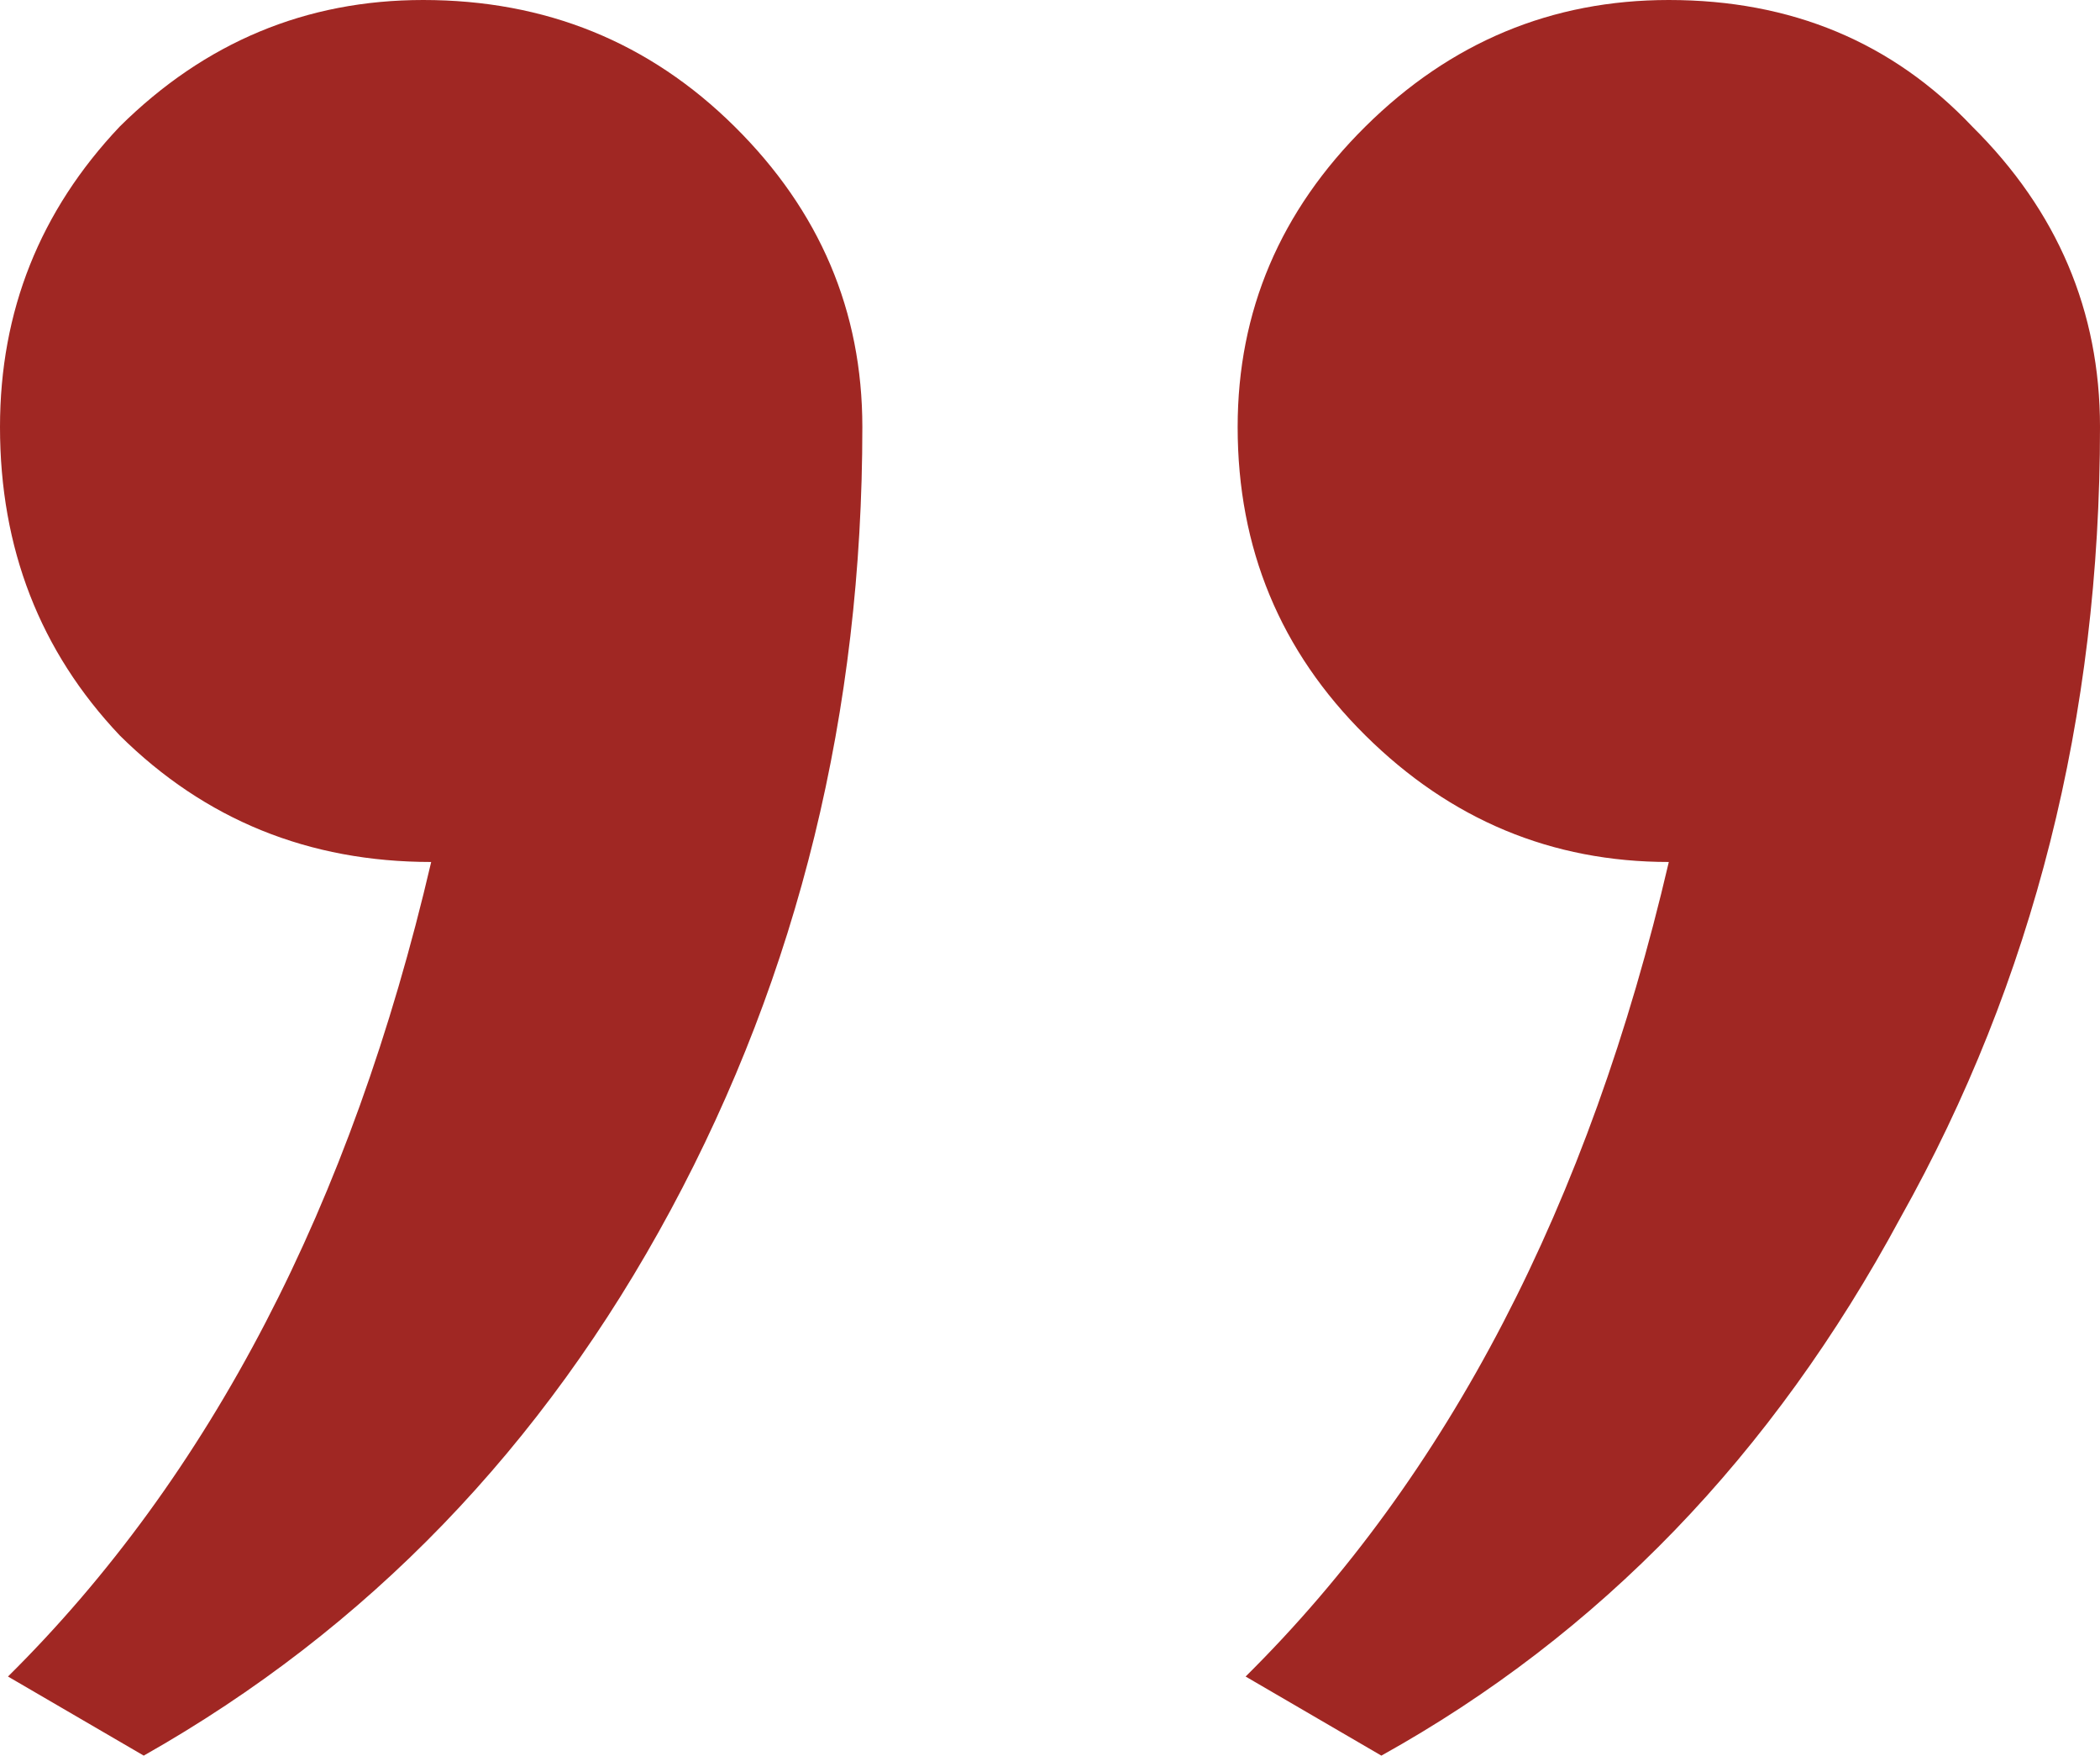 <svg width="67" height="56" viewBox="0 0 67 56" fill="none" xmlns="http://www.w3.org/2000/svg">
<path d="M0.255 53.477C6.708 47.087 11.209 38.426 13.757 27.495C9.85 27.495 6.539 26.15 3.821 23.459C1.274 20.769 0 17.489 0 13.622C0 9.922 1.274 6.727 3.821 4.036C6.539 1.345 9.766 0 13.502 0C17.408 0 20.72 1.345 23.437 4.036C26.155 6.727 27.513 9.922 27.513 13.622C27.513 22.703 25.475 31.027 21.399 38.595C17.323 46.162 11.719 51.964 4.586 56L0.255 53.477ZM39.741 53.477C46.195 47.087 50.696 38.426 53.243 27.495C49.507 27.495 46.28 26.15 43.563 23.459C40.845 20.769 39.487 17.489 39.487 13.622C39.487 9.922 40.845 6.727 43.563 4.036C46.28 1.345 49.507 0 53.243 0C57.15 0 60.376 1.345 62.924 4.036C65.641 6.727 67 9.922 67 13.622C67 22.871 64.877 31.279 60.631 38.847C56.555 46.414 51.035 52.132 44.072 56L39.741 53.477Z" fill="#A02723"/>
</svg>
